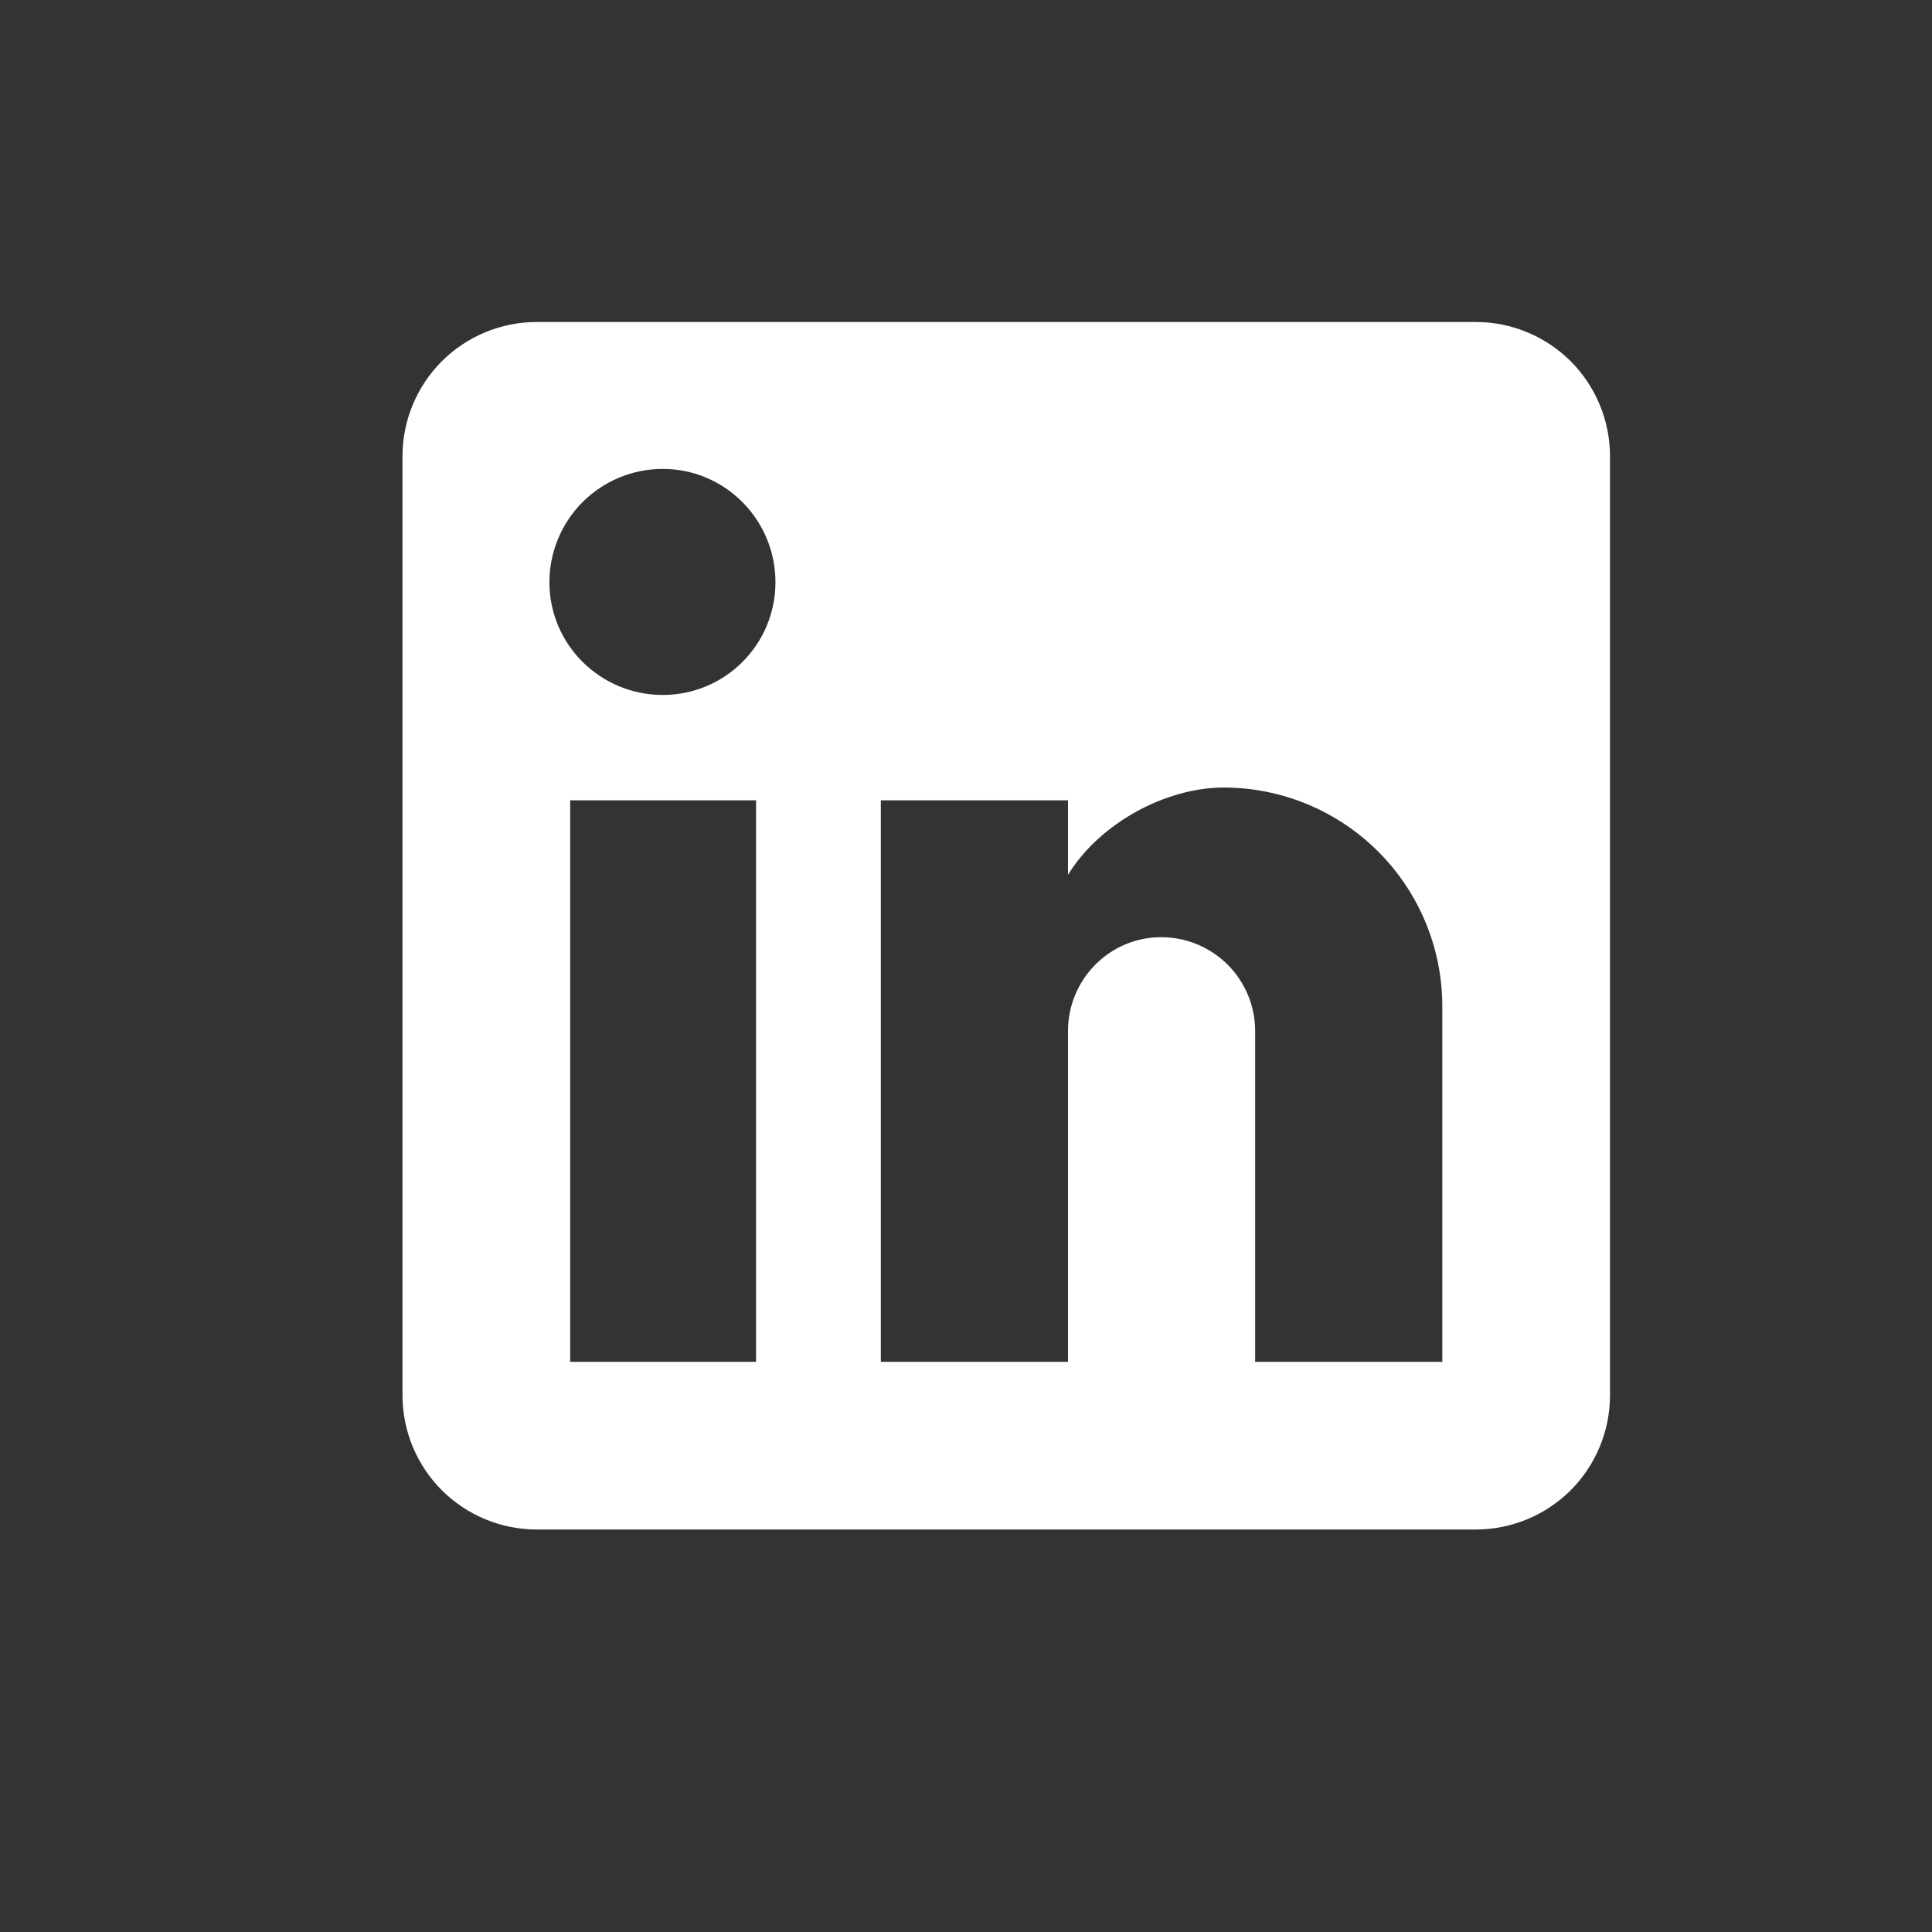 <svg width="24" height="24" viewBox="0 0 24 24" fill="none" xmlns="http://www.w3.org/2000/svg">
<rect x="0" y="0" width="24" height="24" fill="#333333" stroke="none"/>
<path d="M18.333 4C18.775 4 19.199 4.176 19.512 4.488C19.824 4.801 20 5.225 20 5.667V17.333C20 17.775 19.824 18.199 19.512 18.512C19.199 18.824 18.775 19 18.333 19H6.667C6.225 19 5.801 18.824 5.488 18.512C5.176 18.199 5 17.775 5 17.333V5.667C5 5.225 5.176 4.801 5.488 4.488C5.801 4.176 6.225 4 6.667 4H18.333ZM17.917 16.917V12.5C17.917 11.78 17.63 11.088 17.121 10.579C16.611 10.07 15.921 9.783 15.2 9.783C14.492 9.783 13.667 10.217 13.267 10.867V9.942H10.942V16.917H13.267V12.808C13.267 12.167 13.783 11.642 14.425 11.642C14.734 11.642 15.031 11.765 15.25 11.983C15.469 12.202 15.592 12.499 15.592 12.808V16.917H17.917ZM8.233 8.633C8.605 8.633 8.961 8.486 9.223 8.223C9.486 7.961 9.633 7.605 9.633 7.233C9.633 6.458 9.008 5.825 8.233 5.825C7.86 5.825 7.502 5.973 7.237 6.237C6.973 6.502 6.825 6.86 6.825 7.233C6.825 8.008 7.458 8.633 8.233 8.633ZM9.392 16.917V9.942H7.083V16.917H9.392Z" fill="white"/>
</svg>
